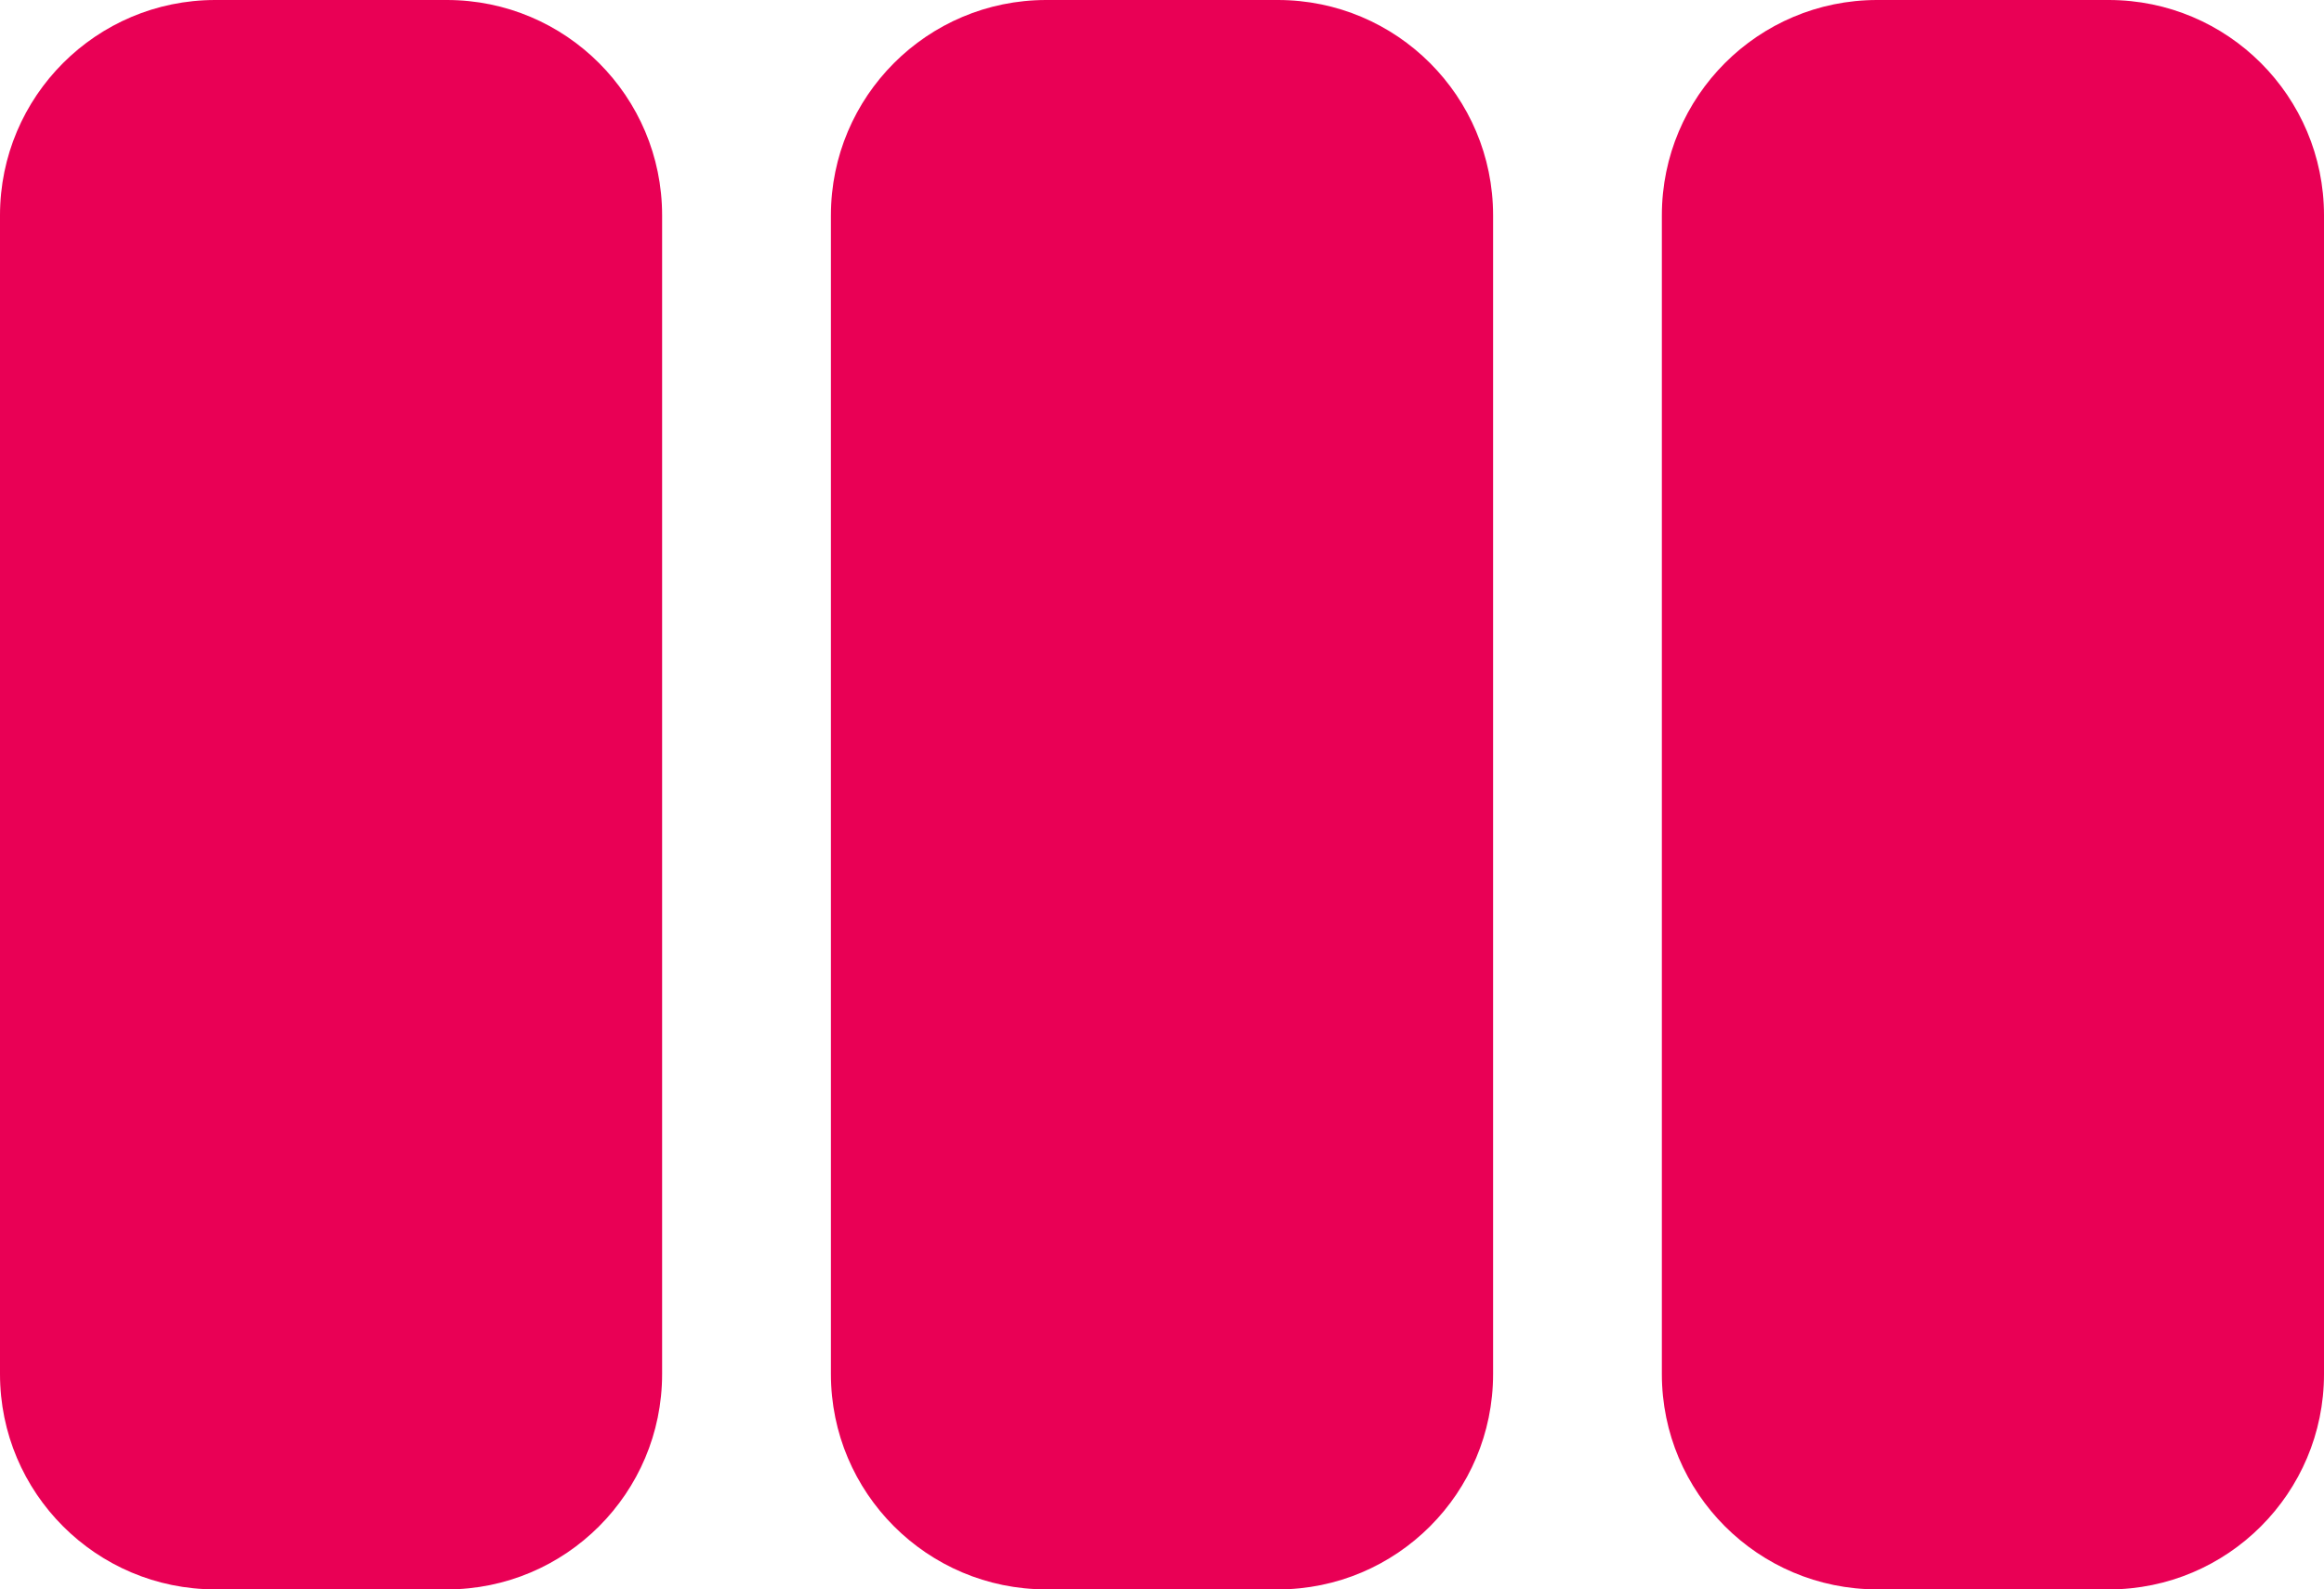 <?xml version="1.0" encoding="UTF-8"?> <svg xmlns="http://www.w3.org/2000/svg" xmlns:xlink="http://www.w3.org/1999/xlink" id="Ebene_2" data-name="Ebene 2" viewBox="0 0 702 480"><defs><style> .cls-1 { clip-path: url(#clippath); } .cls-2 { fill: none; } .cls-2, .cls-3 { stroke-width: 0px; } .cls-4 { clip-path: url(#clippath-1); } .cls-3 { fill: #e90055; } </style><clipPath id="clippath"><rect class="cls-2" width="702" height="480"></rect></clipPath><clipPath id="clippath-1"><rect class="cls-2" width="702" height="480"></rect></clipPath></defs><g id="Ebene_1-2" data-name="Ebene 1"><g id="Bullet"><g class="cls-1"><g class="cls-4"><path class="cls-3" d="m134.97,480h-69.94C29.11,480,0,450.89,0,414.97V65.03C0,29.11,29.11,0,65.03,0h69.94c35.91,0,65.03,29.11,65.03,65.03v349.95c0,35.91-29.11,65.03-65.03,65.03"></path><path class="cls-3" d="m385.97,480h-69.95c-35.91,0-65.03-29.11-65.03-65.03V65.03C251,29.11,280.11,0,316.03,0h69.95c35.91,0,65.03,29.11,65.03,65.03v349.95c0,35.91-29.11,65.03-65.03,65.03"></path><path class="cls-3" d="m636.97,480h-69.95c-35.91,0-65.03-29.11-65.03-65.03V65.03c0-35.91,29.11-65.03,65.03-65.03h69.95c35.91,0,65.03,29.11,65.03,65.03v349.95c0,35.91-29.11,65.03-65.03,65.03"></path></g></g></g></g></svg> 